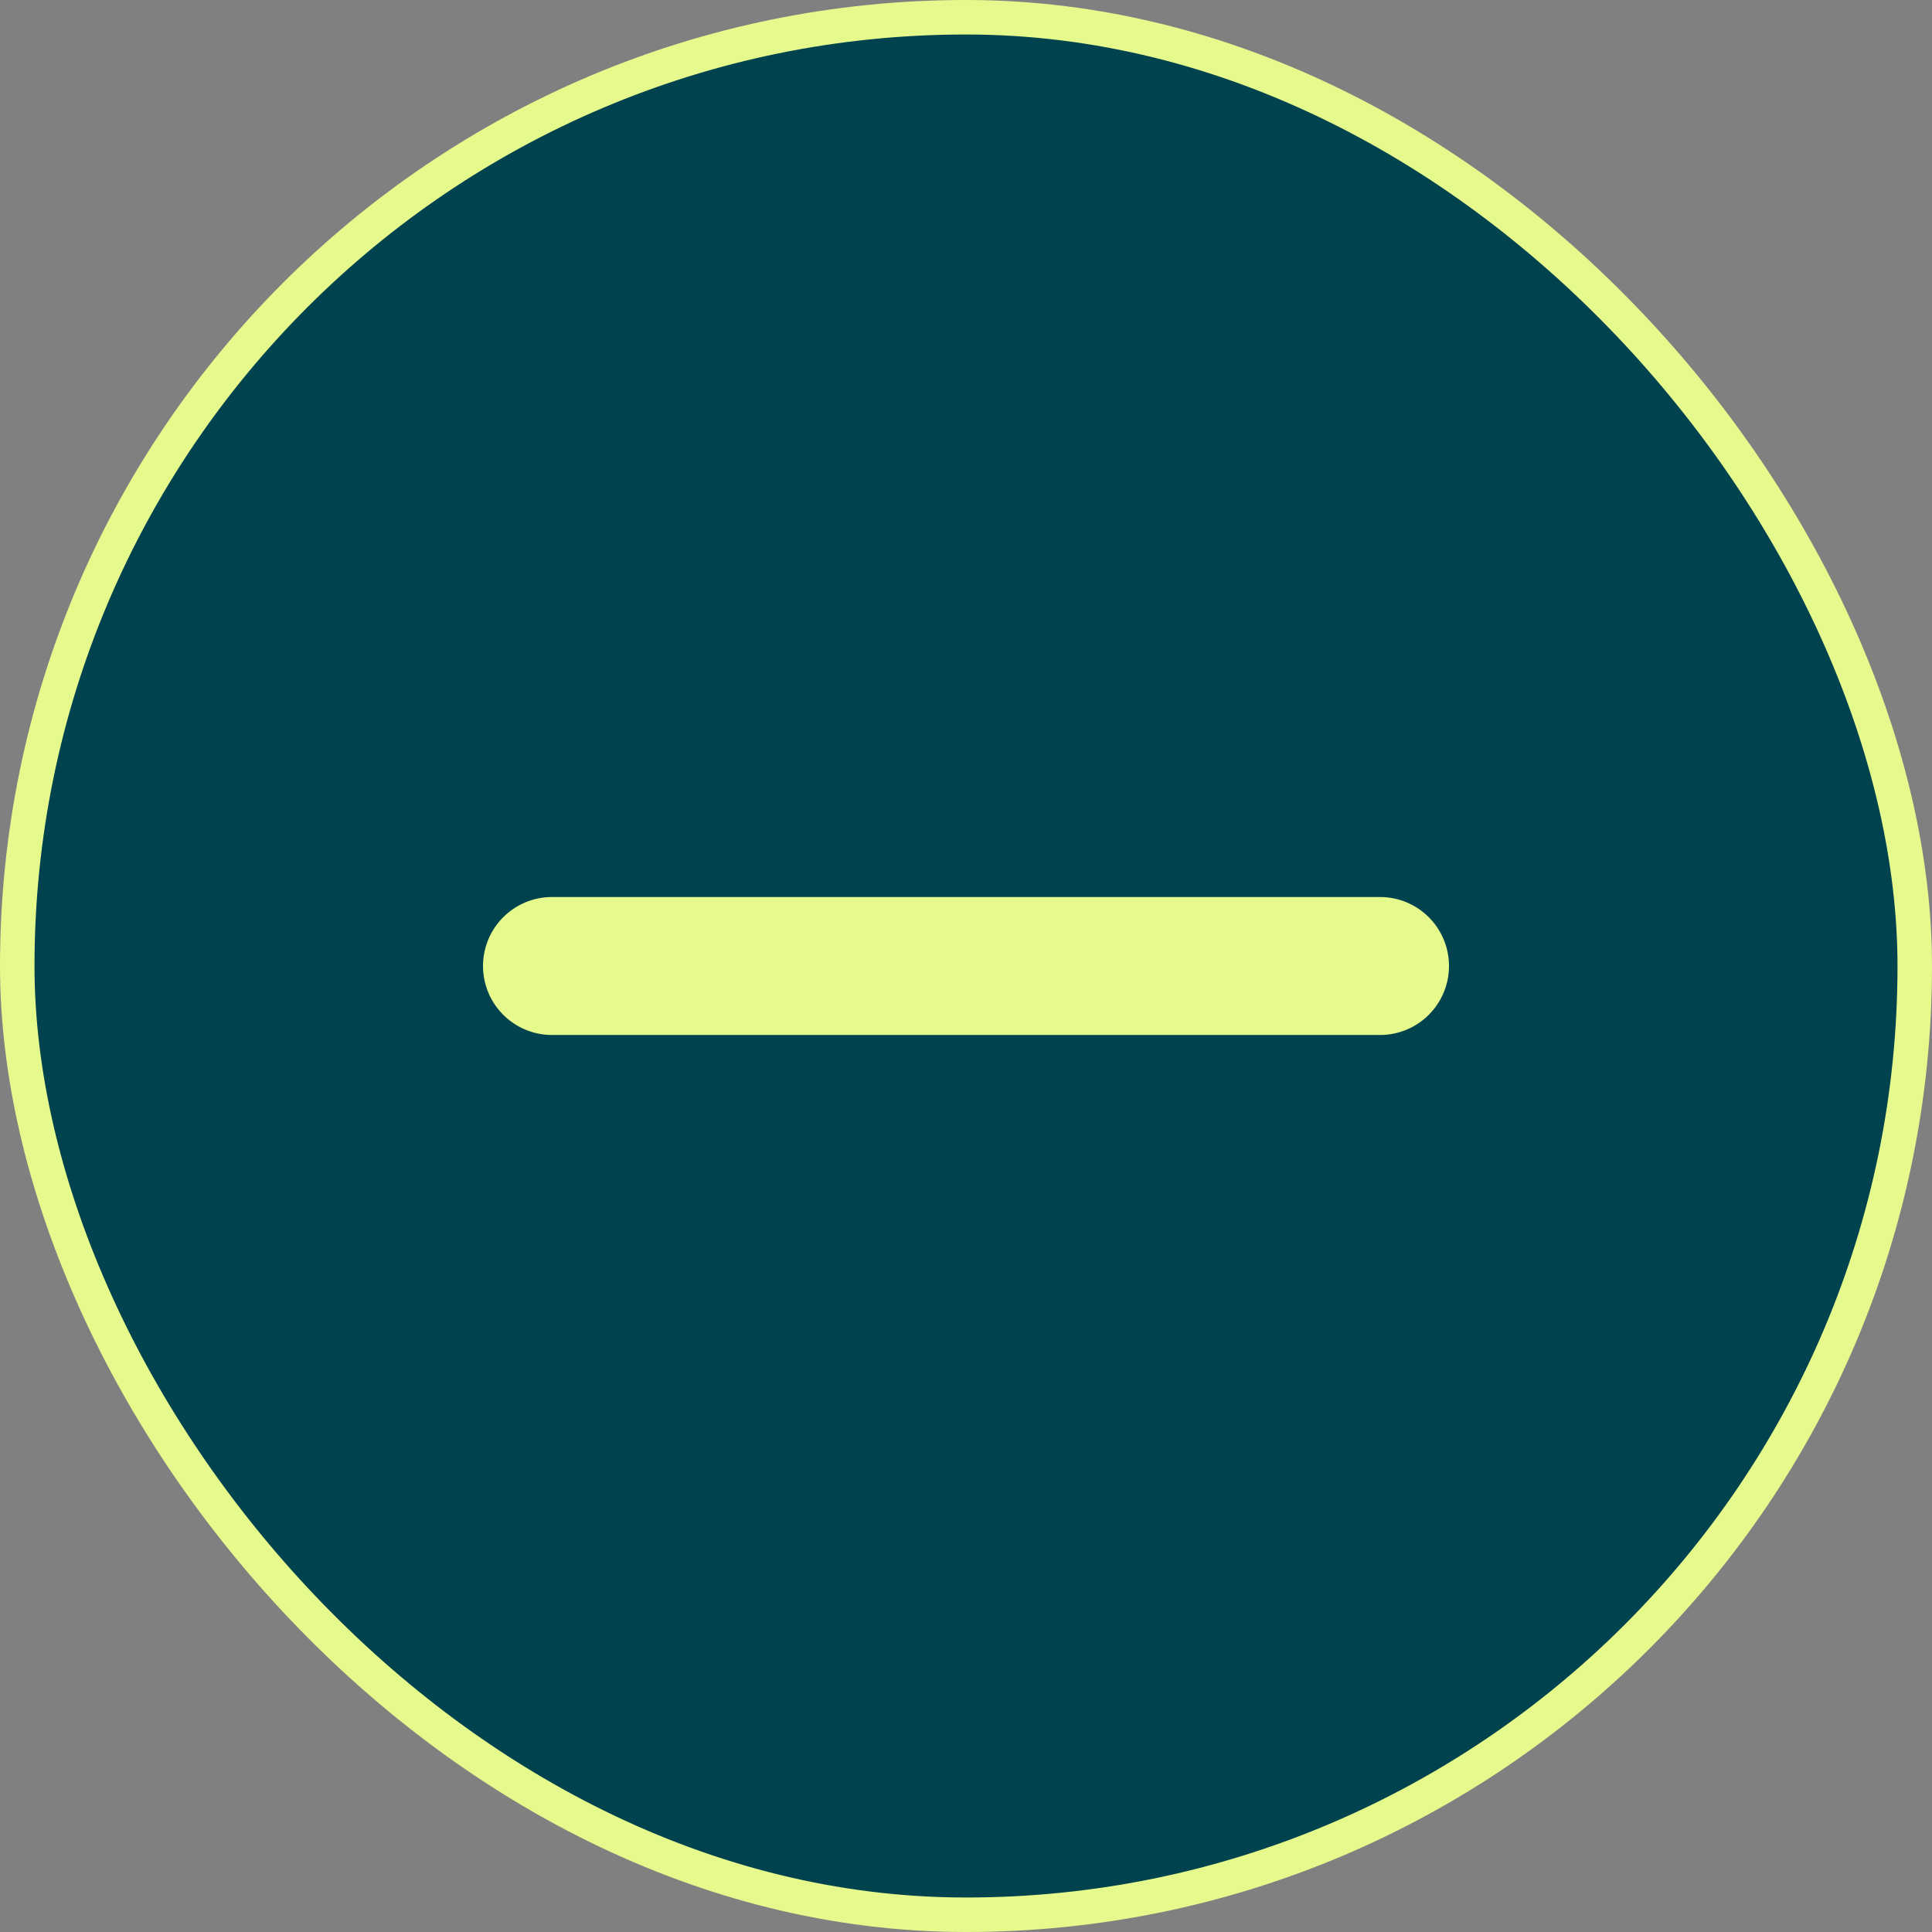 <svg xmlns="http://www.w3.org/2000/svg" width="56" height="56" viewBox="0 0 56 56" fill="none"><rect x="0" y="0" width="56" height="56" fill="#808080" stroke="none"/><rect x="0.5" y="0.5" width="55" height="55" rx="27.5" fill="#00424E"></rect><rect x="0.5" y="0.5" width="55" height="55" rx="27.5" stroke="#E6F98C"></rect><path d="M40 28L16 28" stroke="#E6F98C" stroke-width="4" stroke-linecap="round"></path></svg>